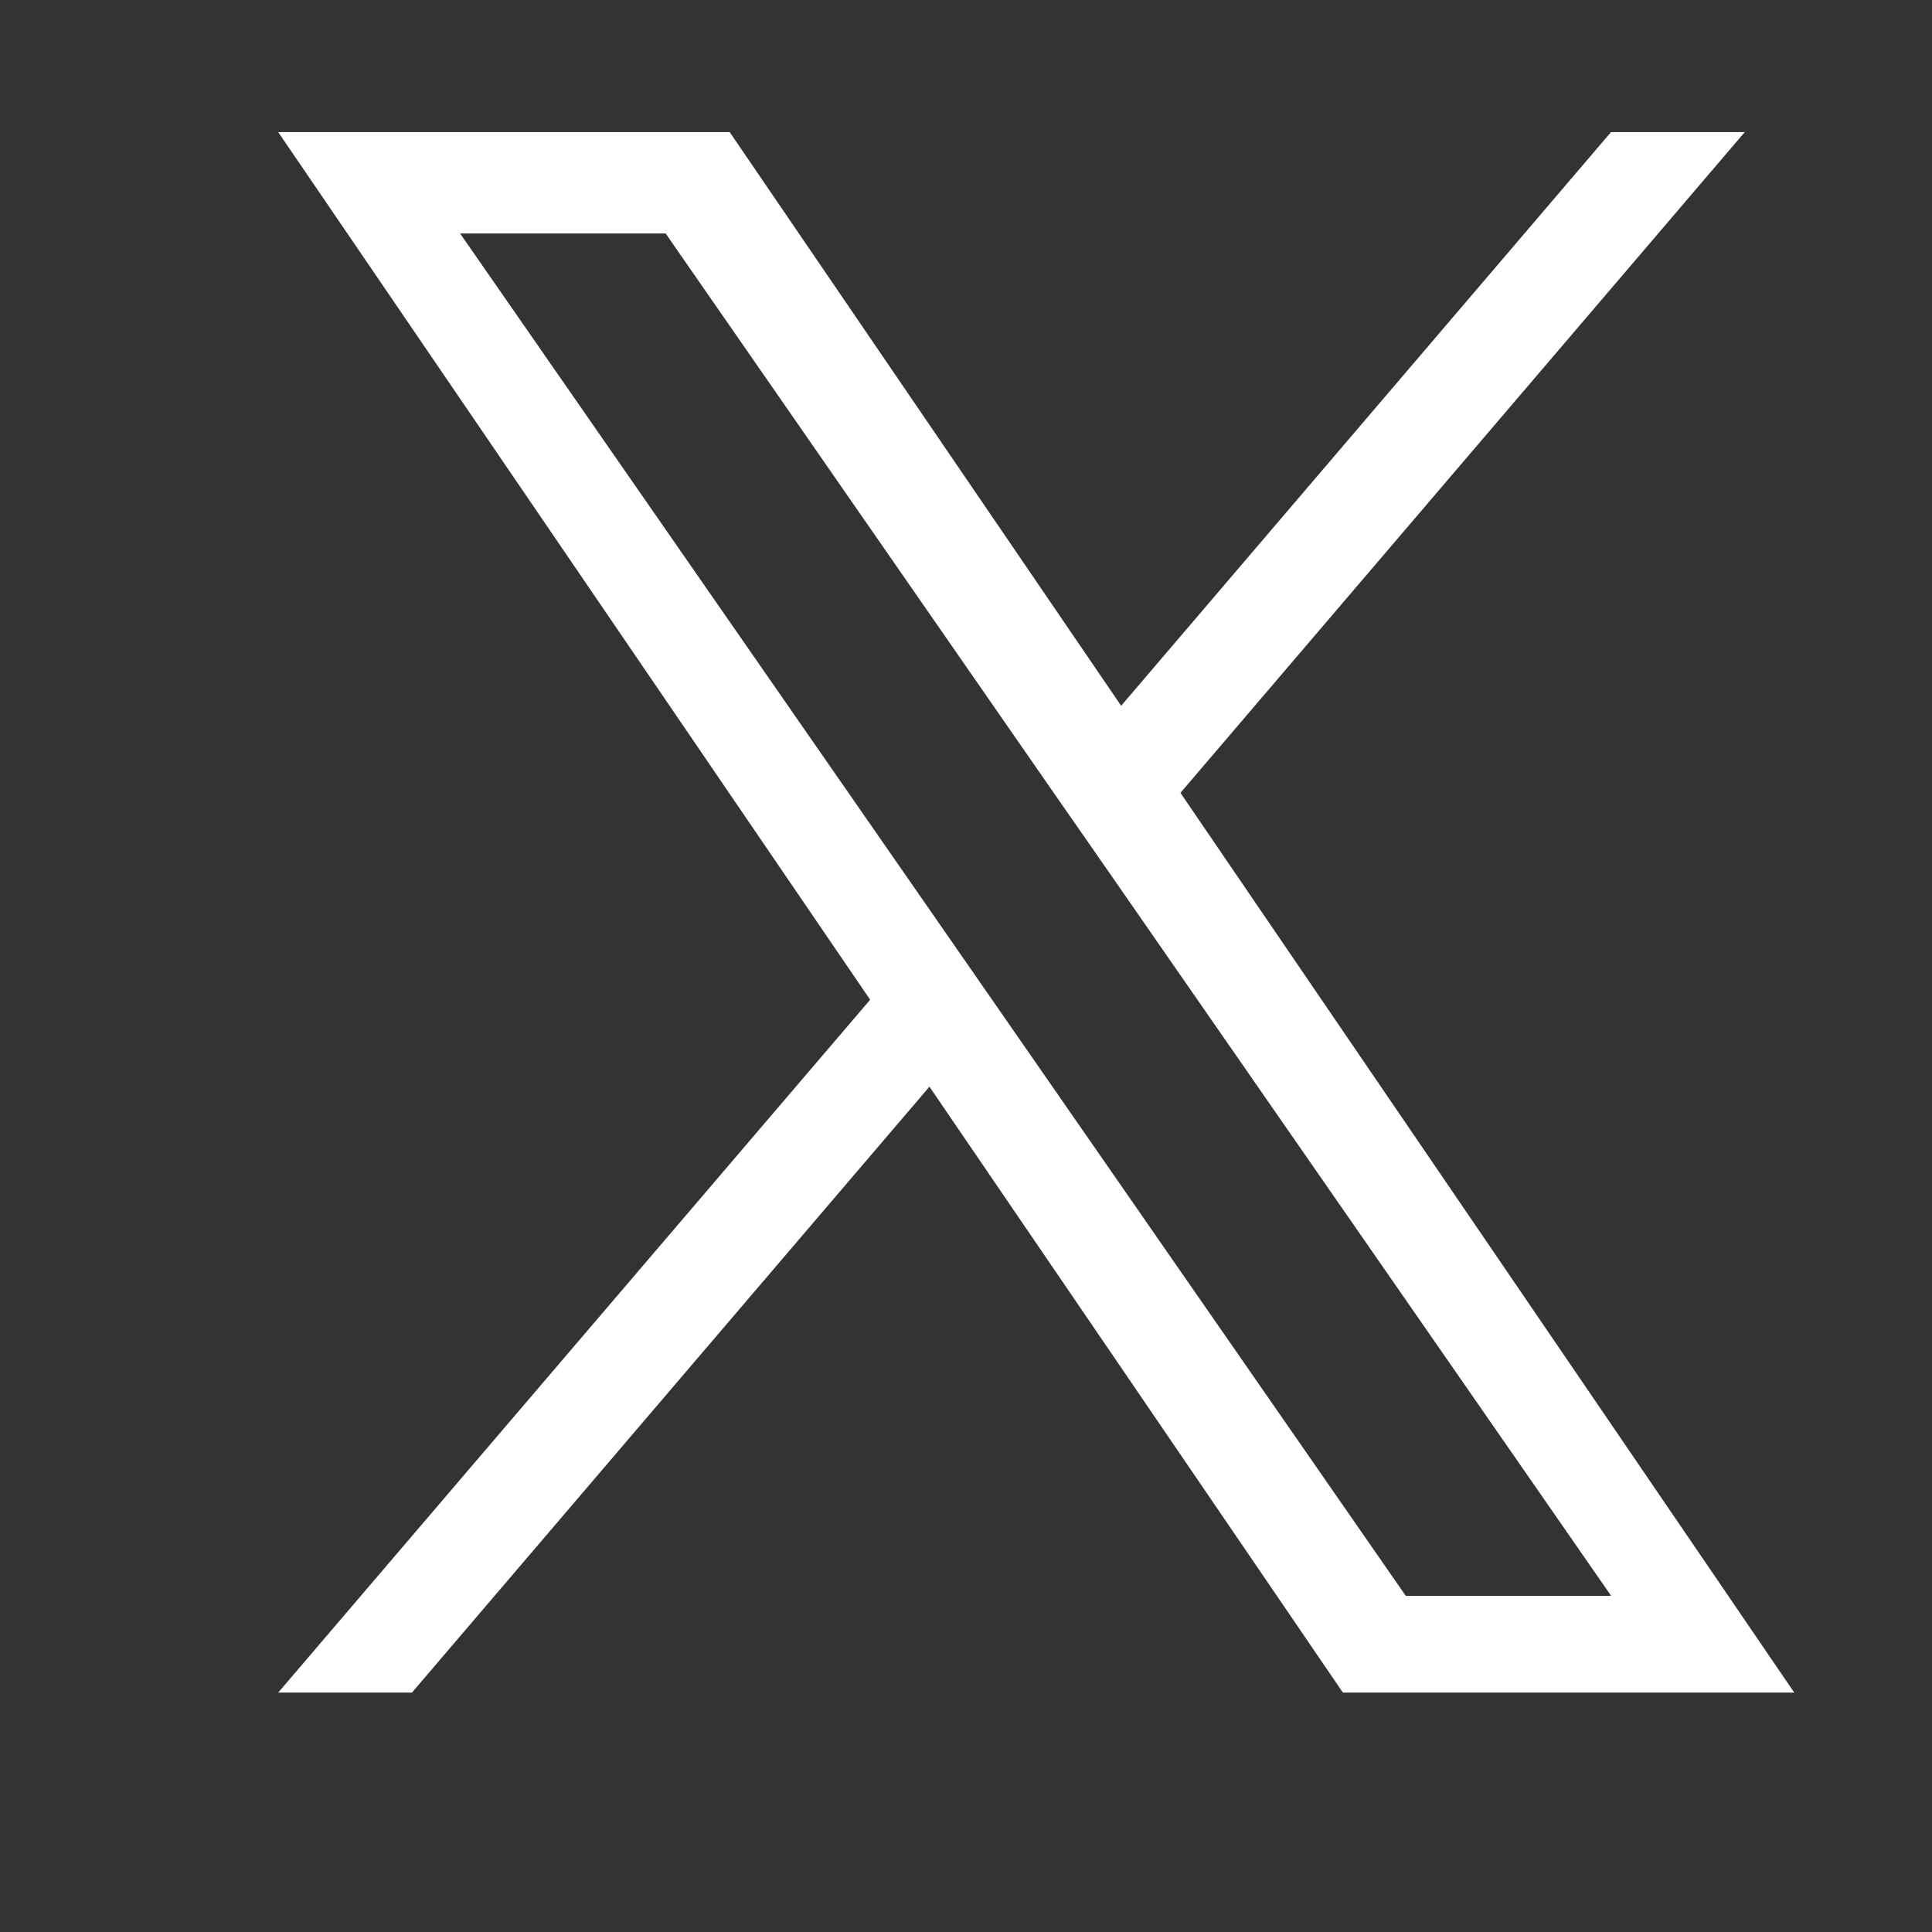 <svg xmlns:xlink="http://www.w3.org/1999/xlink" width="16" height="16" viewBox="0 0 13 13" fill="none" xmlns="http://www.w3.org/2000/svg">
<rect x="0" y="0" width="13" height="13" fill="#333333" stroke="none"/>
<g clip-path="url(#clip0_4440_4267)" fill="none">
<path d="M7.943 5.335L11.74 0.889H10.84L7.544 4.749L4.91 0.889H1.872L5.855 6.727L1.872 11.389H2.772L6.254 7.312L9.036 11.389H12.073L7.943 5.335ZM6.711 6.778L6.307 6.196L3.096 1.571H4.479L7.069 5.304L7.473 5.885L10.841 10.738H9.459L6.711 6.778Z" fill="#FFFFFF"></path>
</g>
<defs>
<clipPath id="clip0_4440_4267">
<rect width="12" height="12" fill="currentColor" transform="translate(0.972 0.139)"></rect>
</clipPath>
</defs>
</svg>